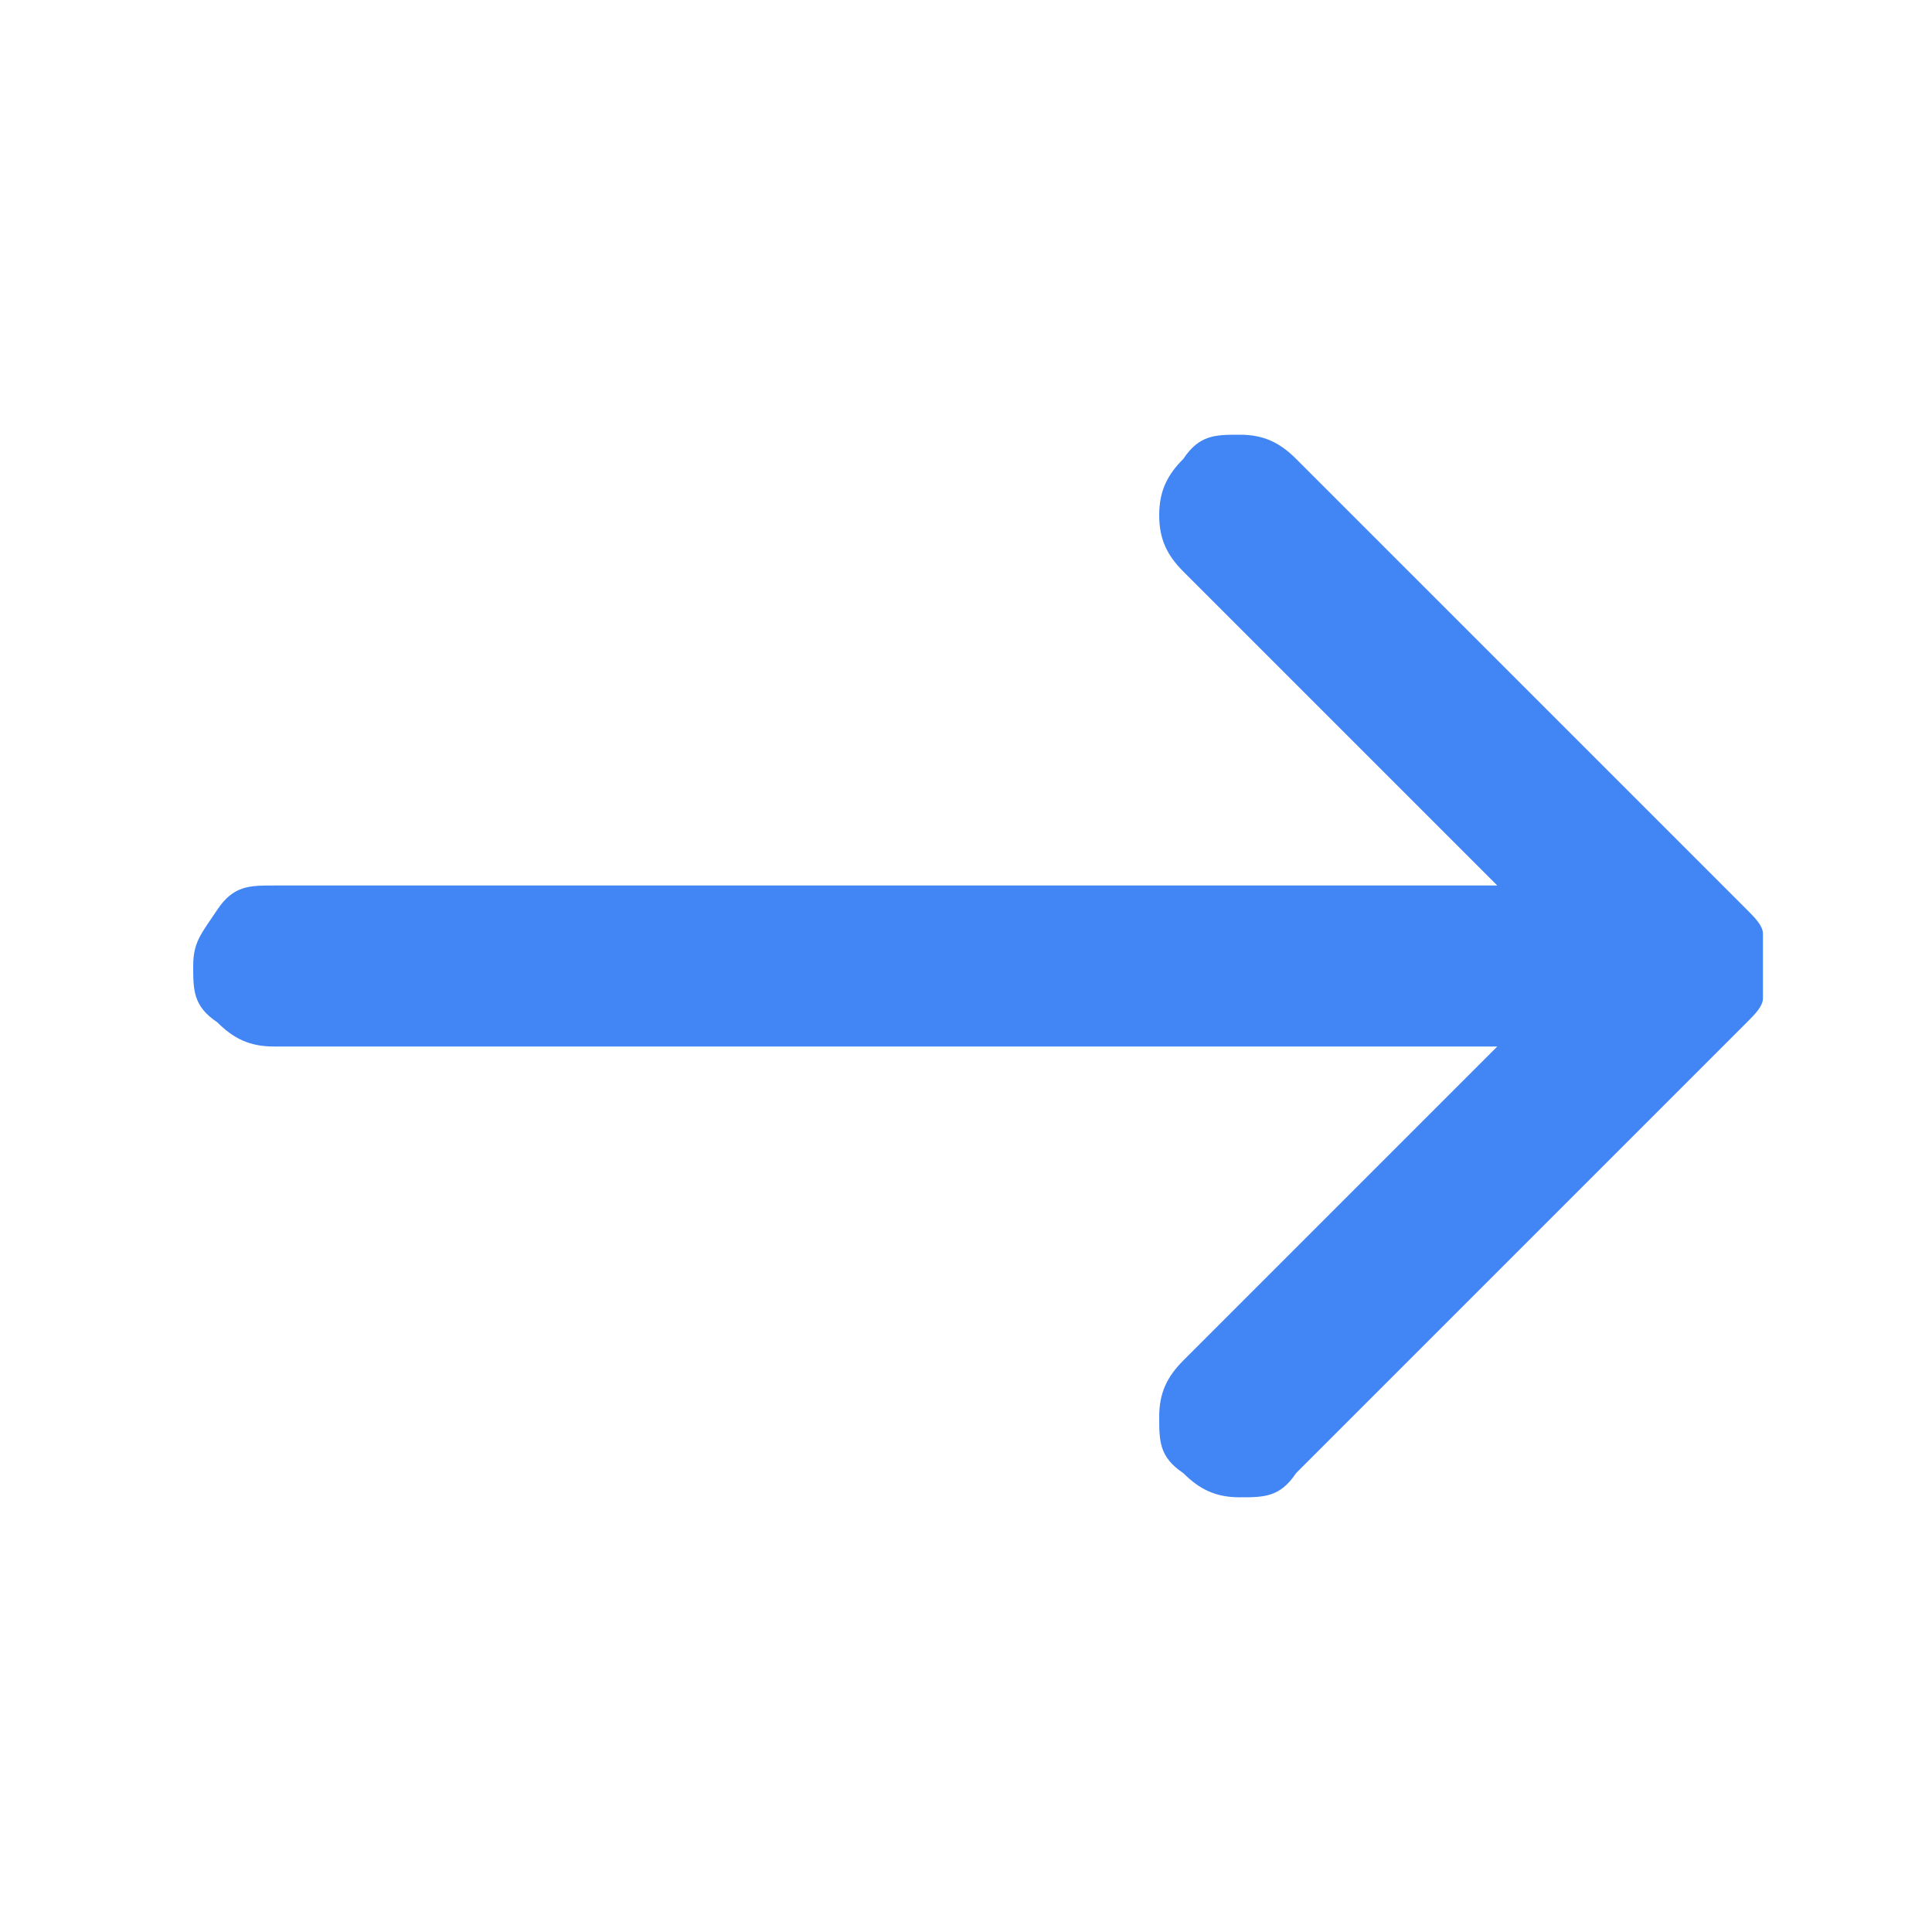 <?xml version="1.0" encoding="UTF-8"?> <svg xmlns="http://www.w3.org/2000/svg" id="Capa_1" version="1.1" viewBox="0 0 24 24"><defs><style> .st0 { fill: #4286f5; } </style></defs><path class="st0" d="M18.6,11H3.4c-.3,0-.5,0-.7.3s-.3.4-.3.7,0,.5.3.7c.2.2.4.3.7.3h15.2s-3.9,3.9-3.9,3.9c-.2.2-.3.4-.3.7s0,.5.3.7c.2.2.4.3.7.3s.5,0,.7-.3l5.6-5.6c.1-.1.2-.2.2-.3s0-.2,0-.4,0-.3,0-.4-.1-.2-.2-.3l-5.6-5.6c-.2-.2-.4-.3-.7-.3s-.5,0-.7.3c-.2.2-.3.4-.3.7s.1.5.3.7l3.9,3.9Z"></path></svg> 